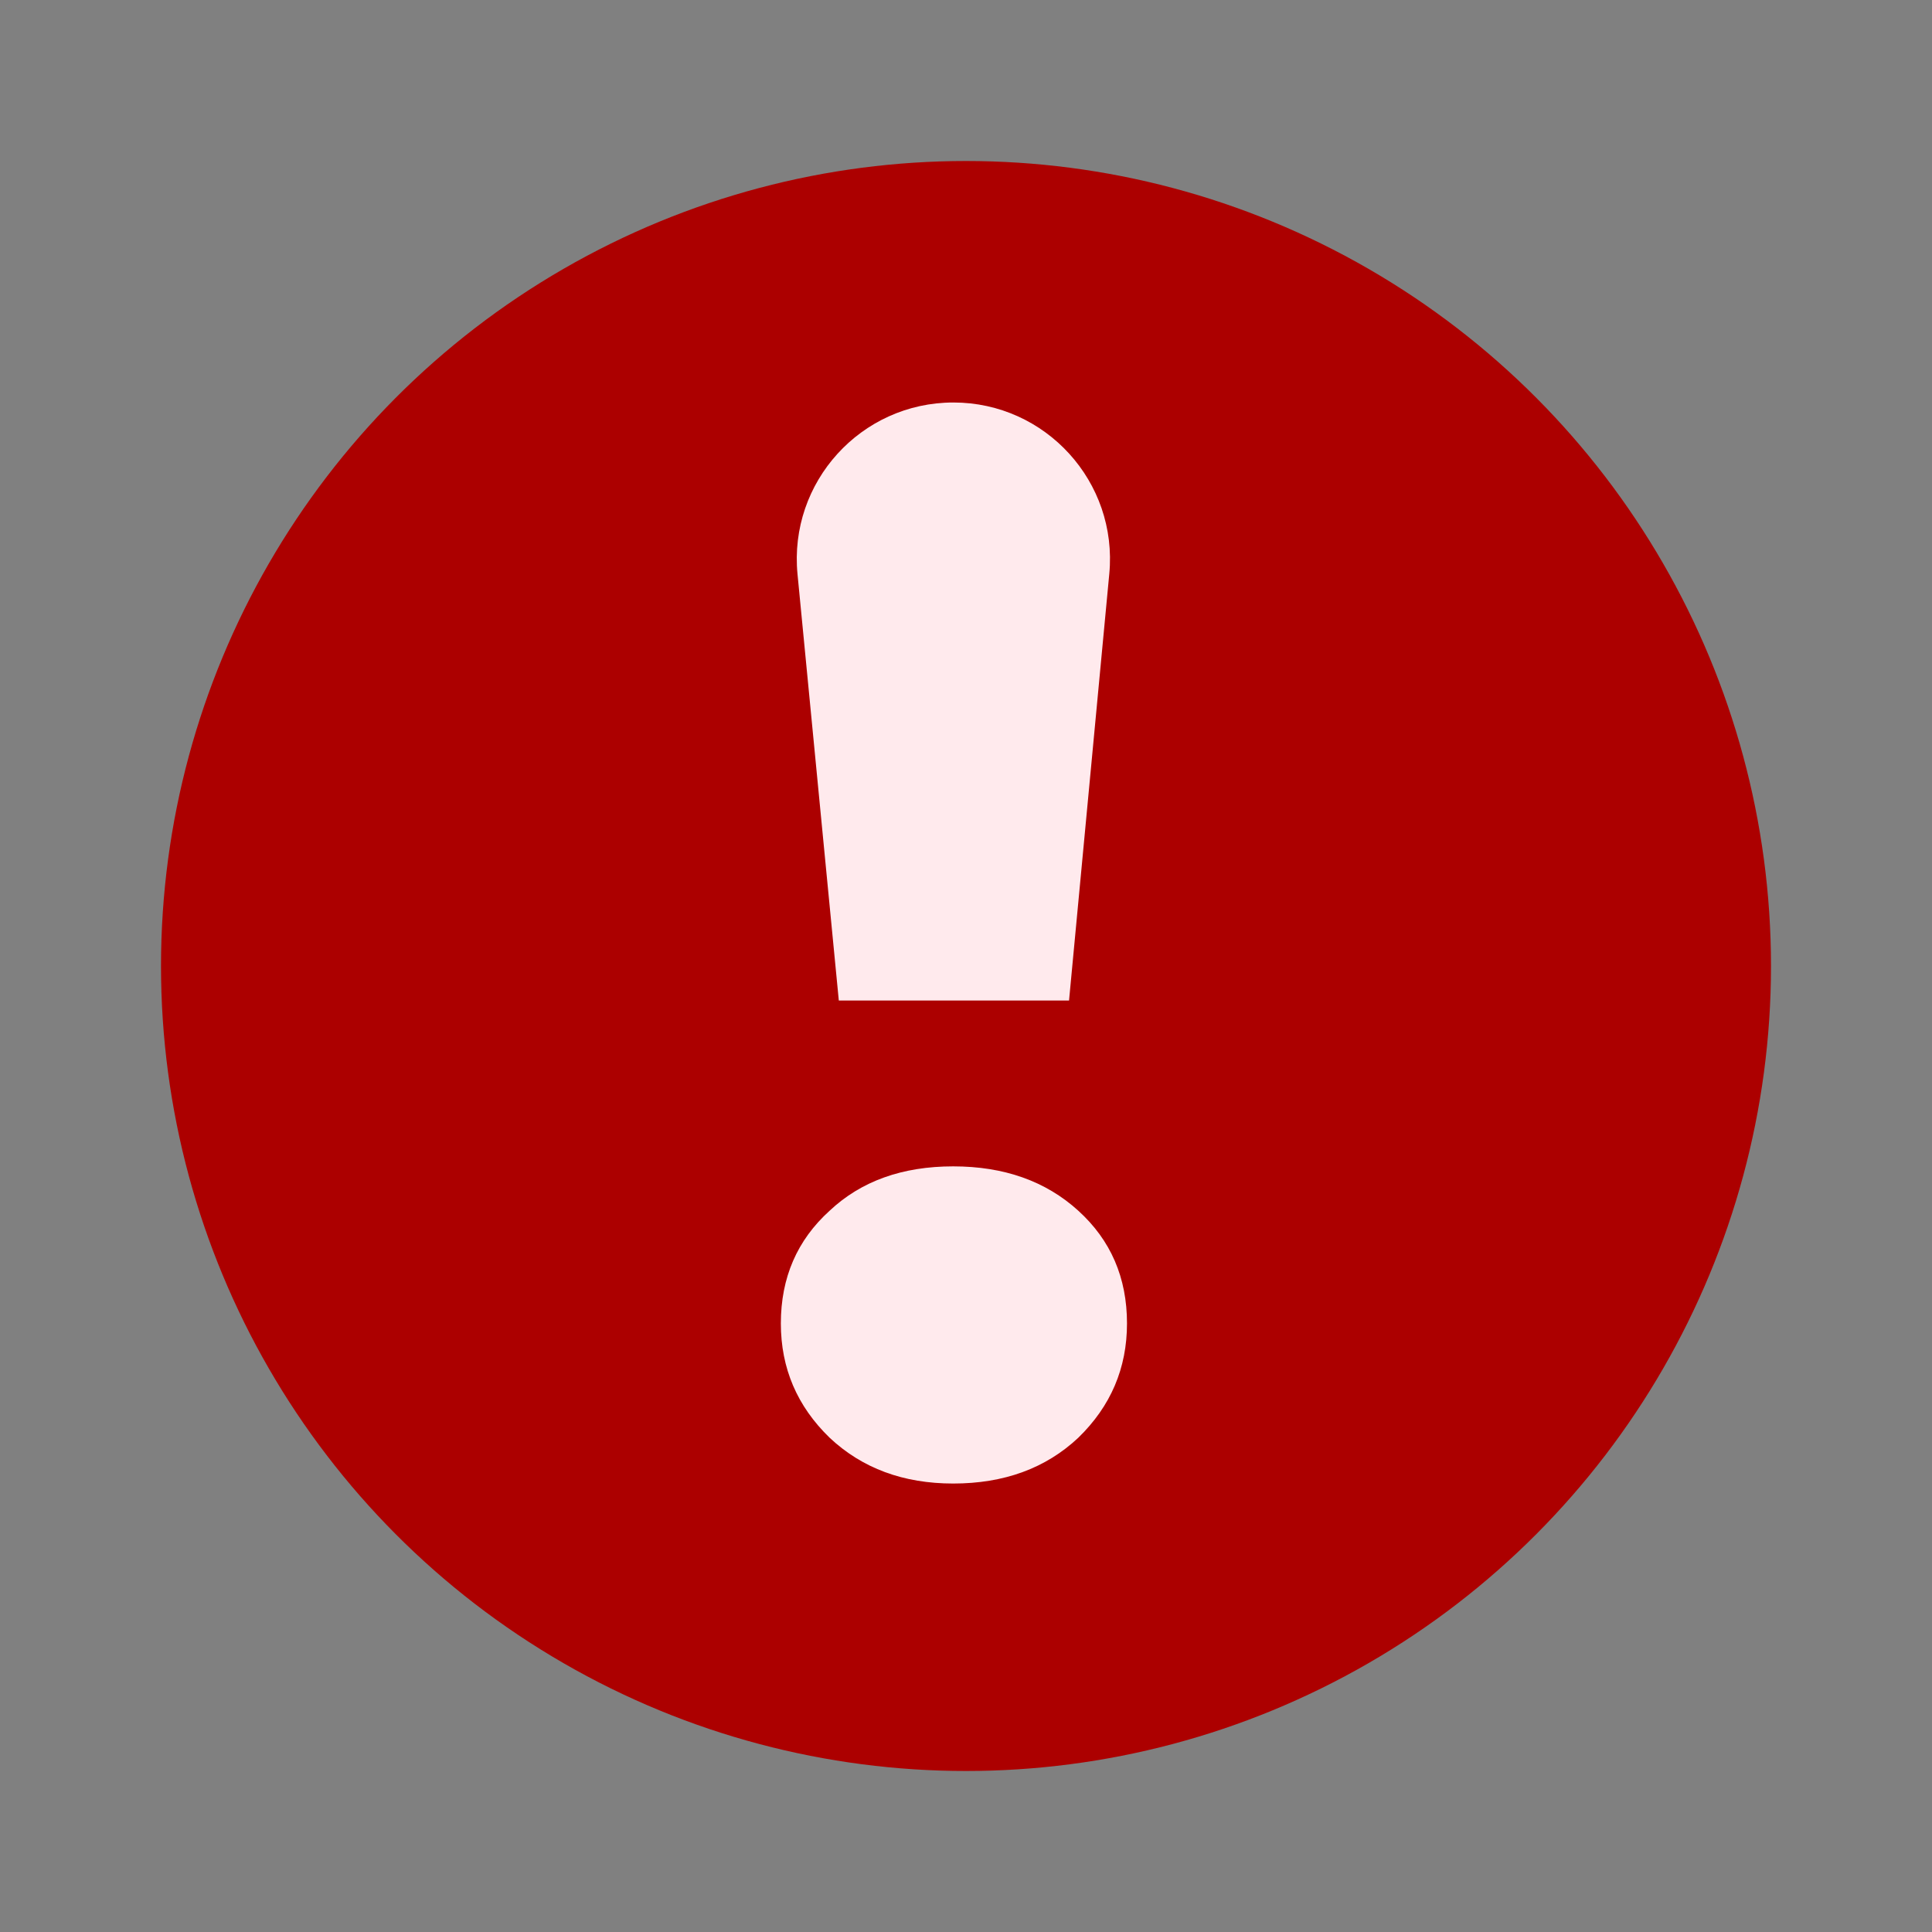 <svg width="24" height="24" viewBox="0 0 24 24" fill="none" xmlns="http://www.w3.org/2000/svg">
<rect x="0" y="0" width="24" height="24" fill="#808080" stroke="none"/>
<circle cx="12" cy="12" r="10" fill="#ac0000"/>
<path d="M13.78 7.128C13.888 5.987 12.99 5 11.844 5C10.695 5 9.796 5.99 9.907 7.133L10.42 12.429H13.28L13.78 7.128ZM11.841 18.429C12.472 18.429 12.99 18.24 13.394 17.861C13.798 17.469 14 16.996 14 16.44C14 15.872 13.798 15.405 13.394 15.039C12.99 14.672 12.472 14.489 11.841 14.489C11.209 14.489 10.698 14.672 10.307 15.039C9.902 15.405 9.7 15.872 9.7 16.44C9.7 16.996 9.902 17.469 10.307 17.861C10.711 18.24 11.222 18.429 11.841 18.429Z" fill="#FFEAED"/>
</svg>

